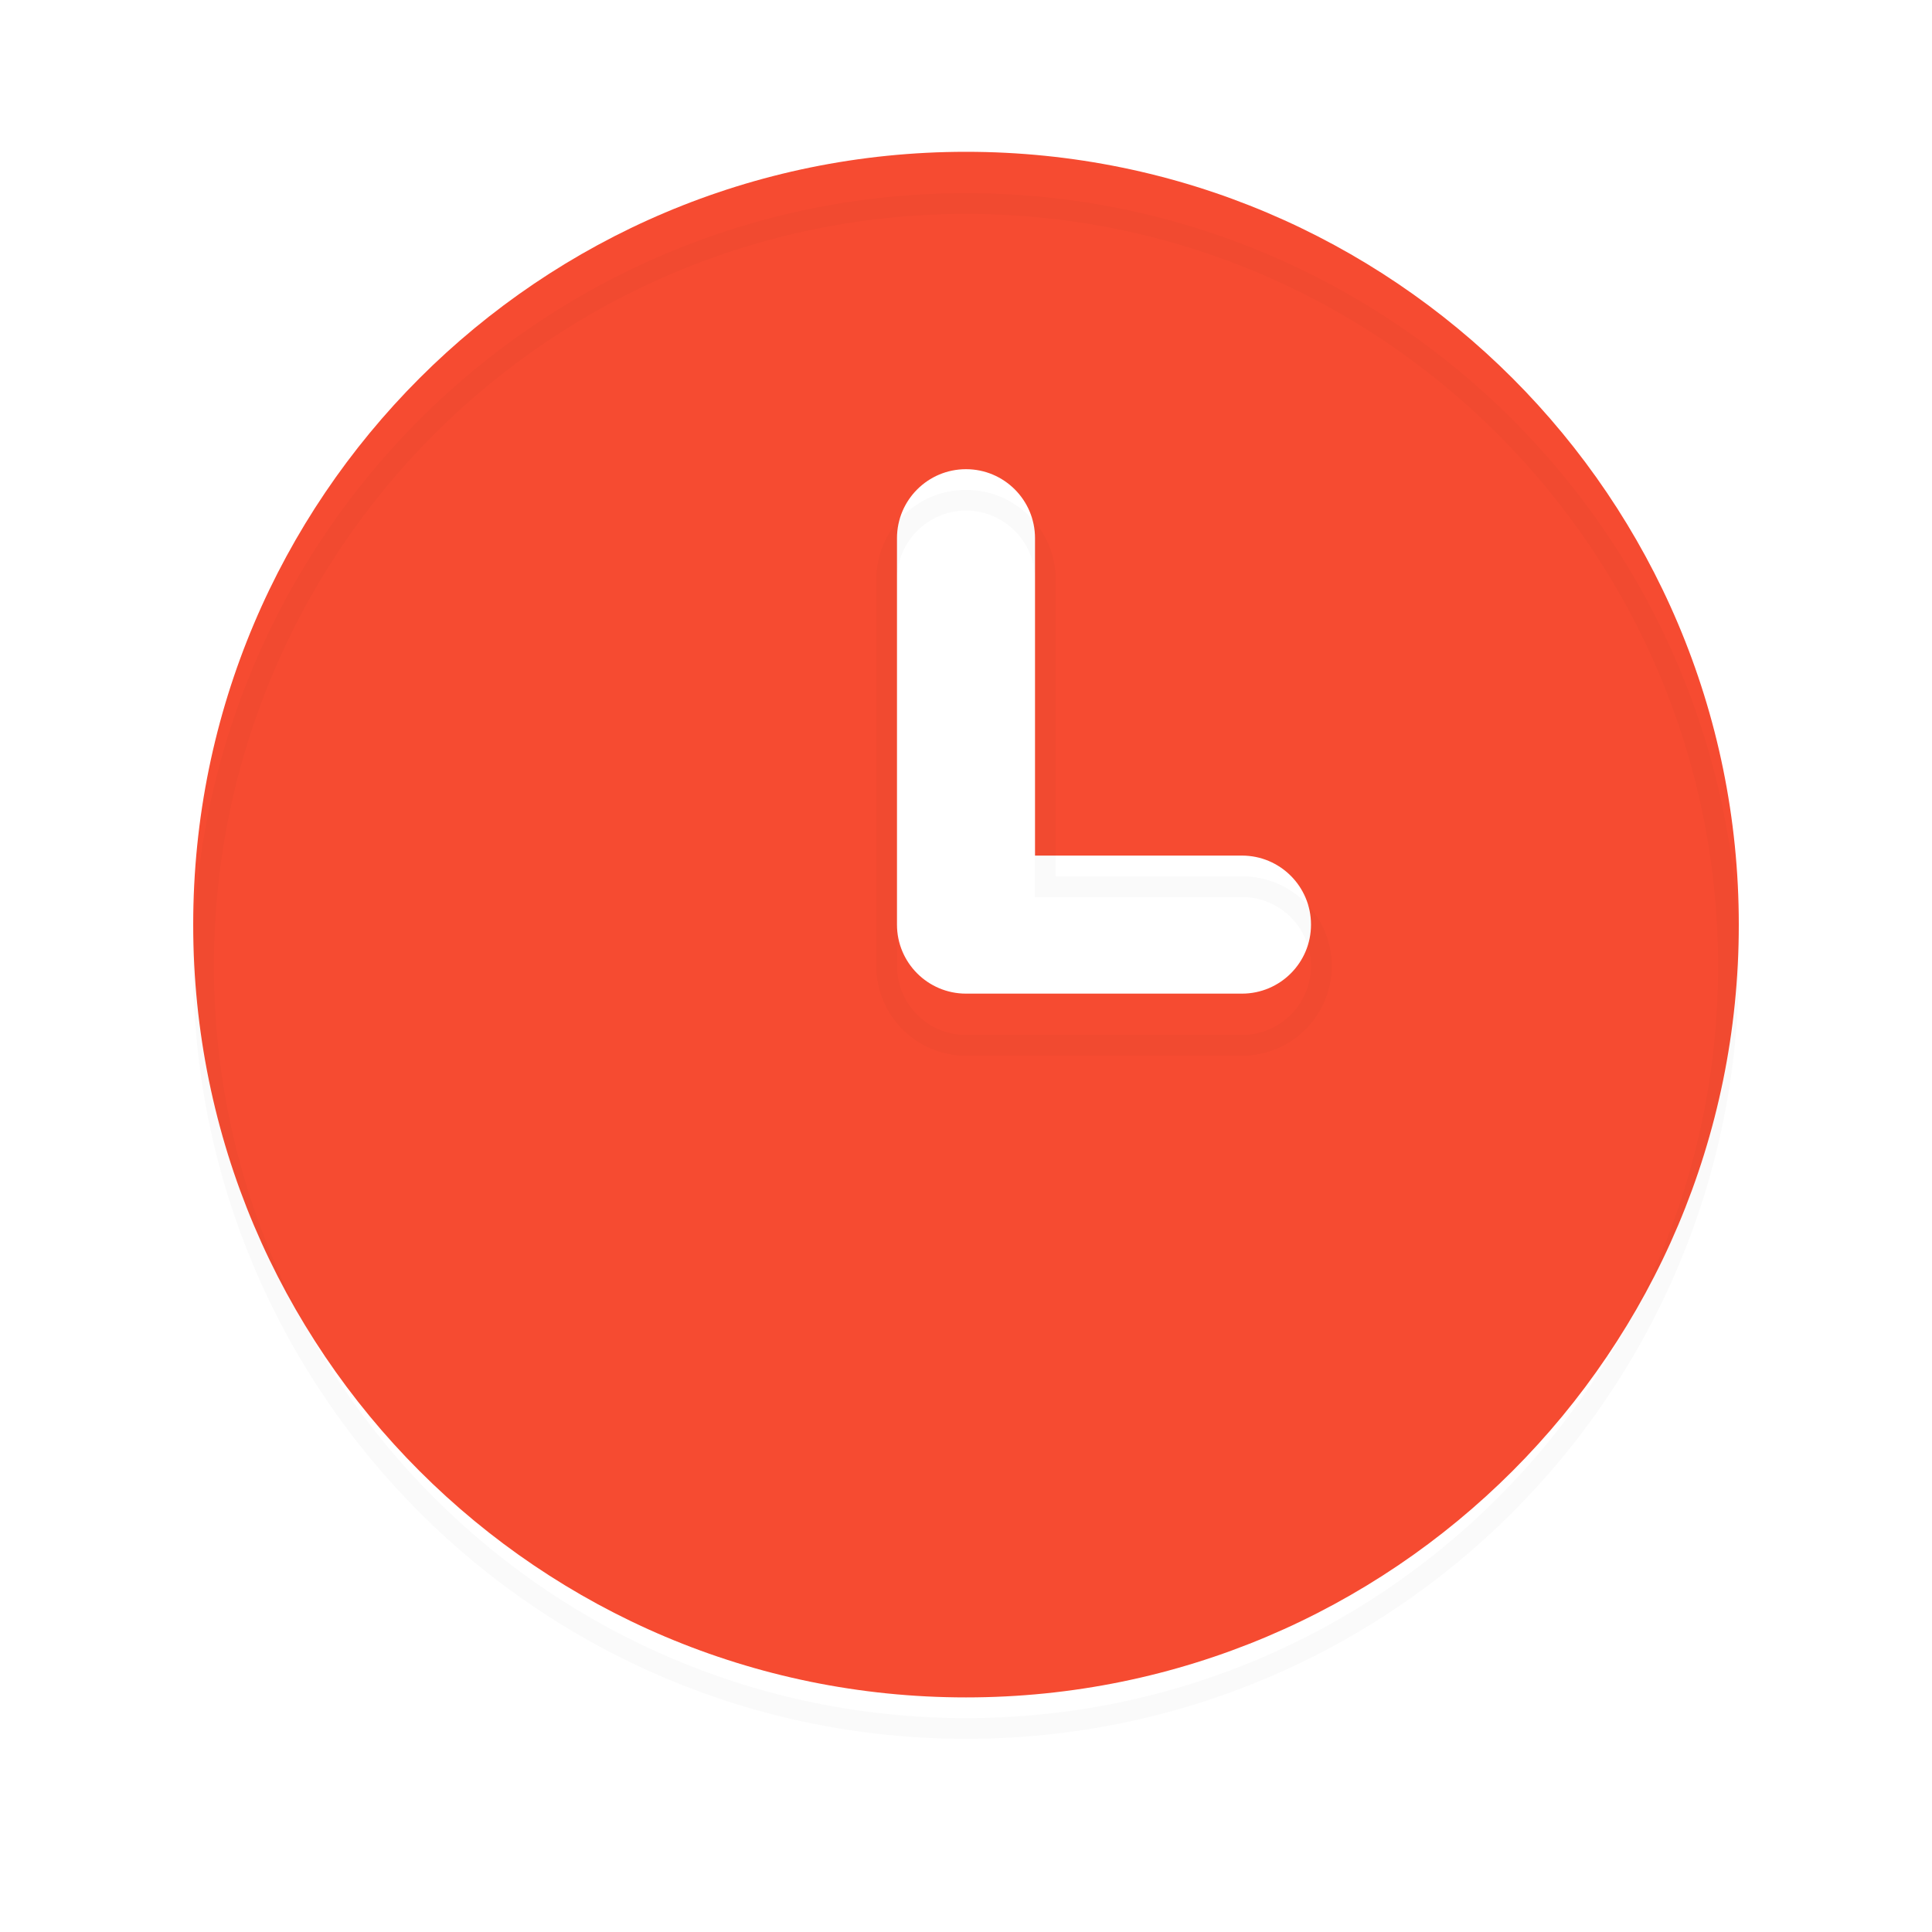 <svg width="40" height="40" viewBox="0 0 40 40" fill="none" xmlns="http://www.w3.org/2000/svg">
<g filter="url(#filter0_i_1911_42837)">
<path fill-rule="evenodd" clip-rule="evenodd" d="M20 36C28.837 36 36 28.837 36 20C36 11.164 28.837 4 20 4C11.164 4 4 11.164 4 20C4 28.837 11.164 36 20 36ZM21.429 12C21.429 11.211 20.789 10.571 20 10.571C19.211 10.571 18.571 11.211 18.571 12V20C18.571 20.789 19.211 21.429 20 21.429H25.714C26.503 21.429 27.143 20.789 27.143 20C27.143 19.211 26.503 18.571 25.714 18.571H21.429V12Z" fill="#F64B31"/>
</g>
<path d="M20 4.214C28.718 4.214 35.786 11.282 35.786 20C35.786 28.718 28.718 35.786 20 35.786C11.282 35.786 4.214 28.718 4.214 20C4.214 11.282 11.282 4.214 20 4.214ZM20 10.357C19.093 10.357 18.357 11.093 18.357 12V20C18.357 20.907 19.093 21.643 20 21.643H25.714C26.621 21.643 27.357 20.907 27.357 20C27.357 19.093 26.621 18.357 25.714 18.357H21.643V12C21.643 11.093 20.907 10.357 20 10.357Z" stroke="#0A0A0A" stroke-opacity="0.02" stroke-width="0.429"/>
<defs>
<filter id="filter0_i_1911_42837" x="4" y="3.143" width="32" height="32.857" filterUnits="userSpaceOnUse" color-interpolation-filters="sRGB">
<feFlood flood-opacity="0" result="BackgroundImageFix"/>
<feBlend mode="normal" in="SourceGraphic" in2="BackgroundImageFix" result="shape"/>
<feColorMatrix in="SourceAlpha" type="matrix" values="0 0 0 0 0 0 0 0 0 0 0 0 0 0 0 0 0 0 127 0" result="hardAlpha"/>
<feOffset dy="-0.857"/>
<feGaussianBlur stdDeviation="0.429"/>
<feComposite in2="hardAlpha" operator="arithmetic" k2="-1" k3="1"/>
<feColorMatrix type="matrix" values="0 0 0 0 0 0 0 0 0 0 0 0 0 0 0 0 0 0 0.02 0"/>
<feBlend mode="normal" in2="shape" result="effect1_innerShadow_1911_42837"/>
</filter>
</defs>
</svg>
